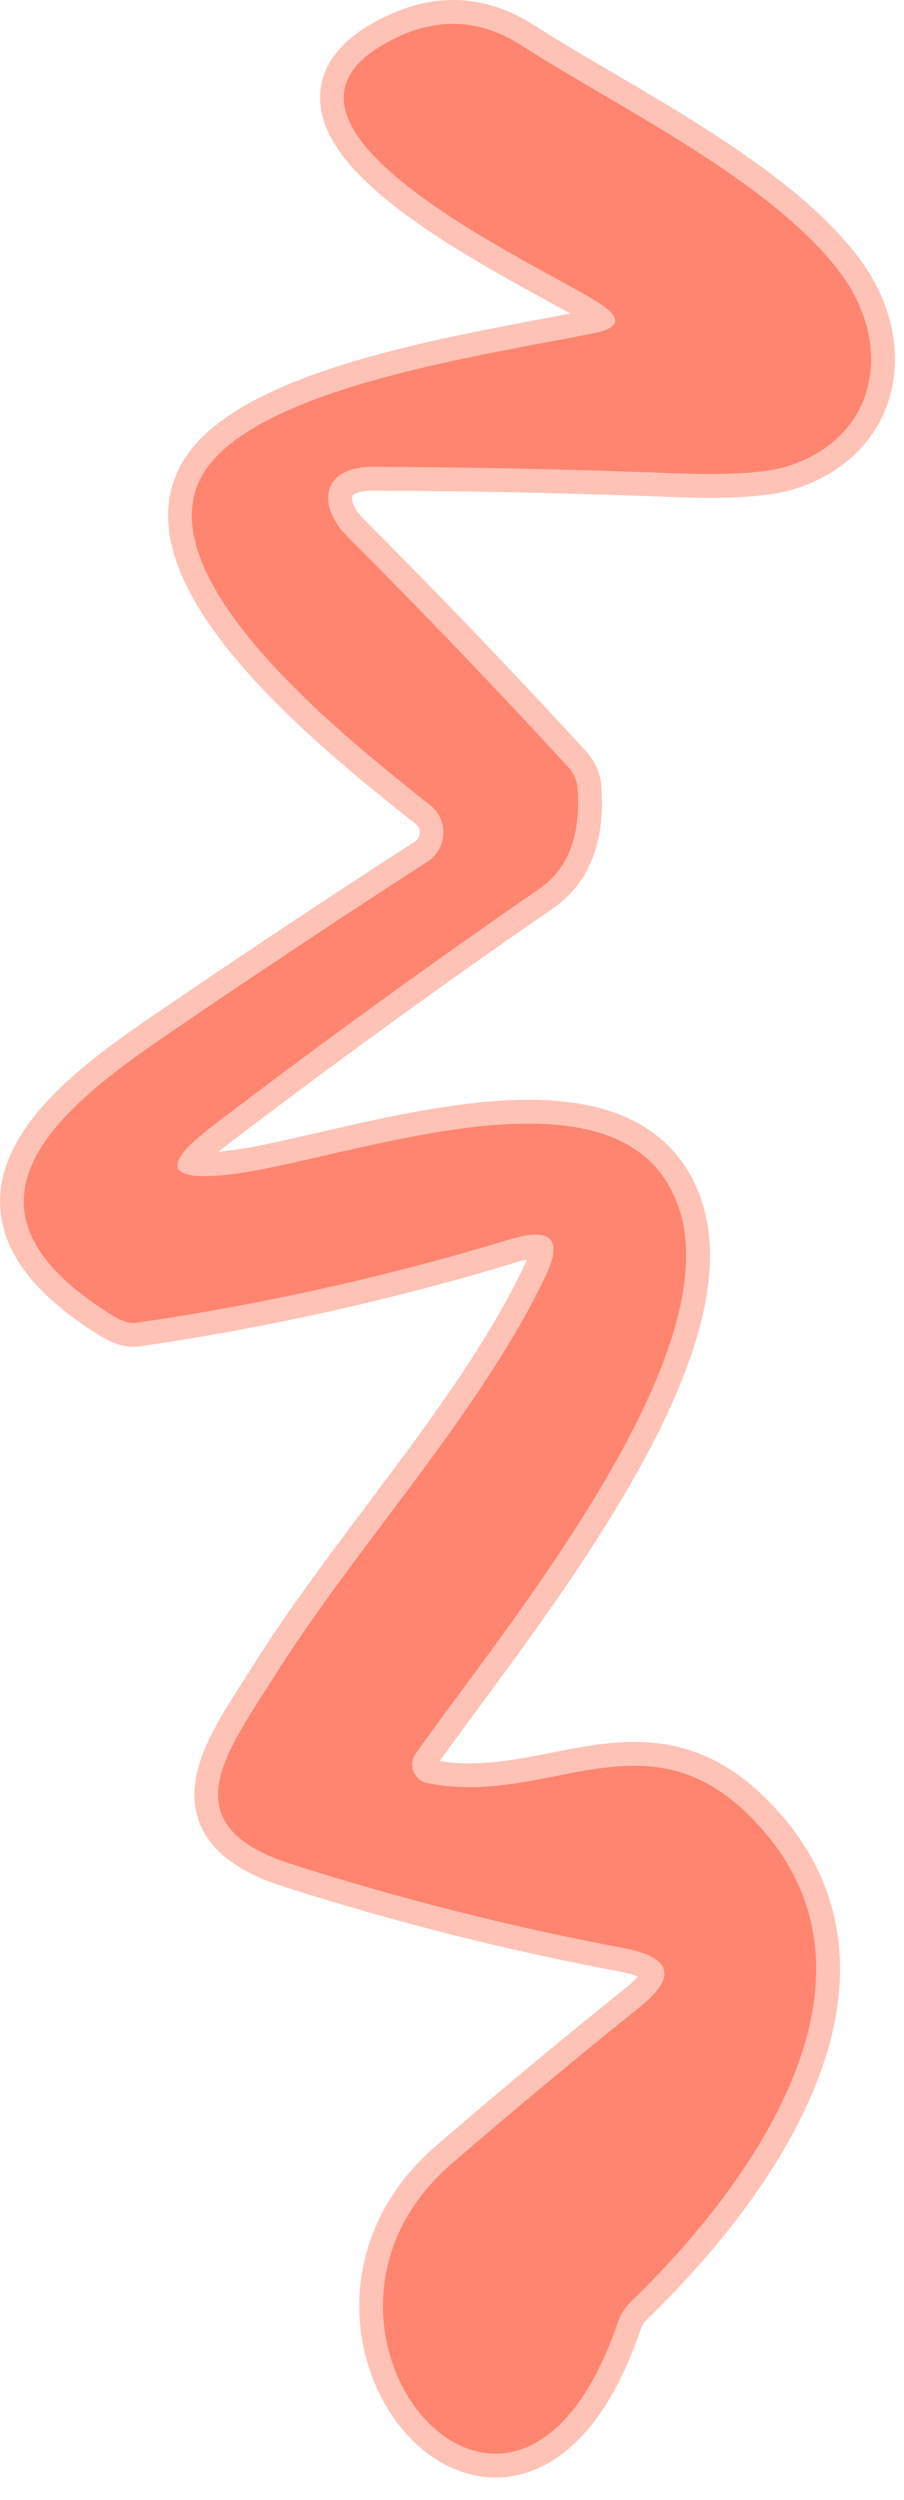 <svg width="38" height="105" viewBox="0 0 38 105" fill="none" xmlns="http://www.w3.org/2000/svg">
<path d="M17.958 74.888C17.831 74.862 17.712 74.804 17.612 74.721C17.512 74.637 17.435 74.53 17.386 74.409C17.338 74.289 17.32 74.158 17.334 74.029C17.349 73.9 17.394 73.776 17.468 73.668C20.978 68.668 30.688 57.068 28.538 50.728C26.288 44.088 14.648 48.728 9.738 49.318C7.005 49.645 6.731 48.975 8.918 47.308C13.418 43.875 18.005 40.548 22.678 37.328C23.898 36.488 24.431 35.068 24.278 33.068C24.252 32.764 24.115 32.464 23.888 32.218C20.868 28.932 17.775 25.705 14.608 22.538C13.318 21.248 13.488 19.598 15.688 19.608C19.921 19.622 24.141 19.712 28.348 19.878C30.621 19.965 32.201 19.868 33.088 19.588C36.898 18.398 37.638 14.468 35.248 11.358C32.328 7.558 25.978 4.508 21.888 1.888C20.241 0.835 18.531 0.718 16.758 1.538C9.028 5.118 23.048 11.268 25.278 12.788C26.131 13.368 26.051 13.765 25.038 13.978C20.788 14.858 11.218 16.158 8.708 19.648C5.548 24.058 14.938 31.308 18.098 33.828C18.279 33.971 18.422 34.155 18.517 34.365C18.612 34.575 18.655 34.804 18.643 35.035C18.631 35.266 18.565 35.49 18.449 35.691C18.334 35.892 18.172 36.062 17.978 36.188C14.218 38.615 10.545 41.055 6.958 43.508C2.348 46.648 -2.612 50.748 4.778 55.278C4.949 55.386 5.121 55.466 5.284 55.514C5.447 55.562 5.598 55.577 5.728 55.558C11.048 54.785 16.281 53.618 21.428 52.058C23.181 51.525 23.685 52.038 22.938 53.598C20.148 59.438 14.998 64.888 11.478 70.498C9.518 73.608 7.108 76.658 12.268 78.298C16.841 79.758 21.488 80.932 26.208 81.818C28.248 82.205 28.478 83.032 26.898 84.298C24.211 86.452 21.575 88.645 18.988 90.878C11.018 97.758 21.618 110.358 25.978 97.528C26.085 97.208 26.258 96.932 26.498 96.698C31.268 92.108 37.678 83.568 32.218 77.038C27.498 71.408 23.218 75.978 17.958 74.888Z" stroke="#FFC2B7" stroke-width="2"/>
<path d="M17.954 74.888C23.214 75.978 27.494 71.408 32.214 77.038C37.674 83.568 31.264 92.108 26.494 96.698C26.254 96.932 26.081 97.208 25.974 97.528C21.614 110.358 11.014 97.758 18.984 90.878C21.571 88.645 24.207 86.452 26.894 84.298C28.474 83.032 28.244 82.205 26.204 81.818C21.484 80.932 16.837 79.758 12.264 78.298C7.104 76.658 9.514 73.608 11.474 70.498C14.994 64.888 20.144 59.438 22.934 53.598C23.681 52.038 23.177 51.525 21.424 52.058C16.277 53.618 11.044 54.785 5.724 55.558C5.594 55.577 5.443 55.562 5.28 55.514C5.117 55.466 4.945 55.386 4.774 55.278C-2.616 50.748 2.344 46.648 6.954 43.508C10.541 41.055 14.214 38.615 17.974 36.188C18.168 36.062 18.33 35.892 18.445 35.691C18.561 35.49 18.628 35.266 18.639 35.035C18.651 34.804 18.608 34.575 18.513 34.365C18.418 34.155 18.274 33.971 18.094 33.828C14.934 31.308 5.544 24.058 8.704 19.648C11.214 16.158 20.784 14.858 25.034 13.978C26.047 13.765 26.127 13.368 25.274 12.788C23.044 11.268 9.024 5.118 16.754 1.538C18.527 0.718 20.237 0.835 21.884 1.888C25.974 4.508 32.324 7.558 35.244 11.358C37.634 14.468 36.894 18.398 33.084 19.588C32.197 19.868 30.617 19.965 28.344 19.878C24.137 19.712 19.917 19.622 15.684 19.608C13.484 19.598 13.314 21.248 14.604 22.538C17.771 25.705 20.864 28.932 23.884 32.218C24.111 32.464 24.248 32.764 24.274 33.068C24.427 35.068 23.894 36.488 22.674 37.328C18.001 40.548 13.414 43.875 8.914 47.308C6.727 48.975 7.001 49.645 9.734 49.318C14.644 48.728 26.284 44.088 28.534 50.728C30.684 57.068 20.974 68.668 17.464 73.668C17.39 73.776 17.345 73.9 17.33 74.029C17.316 74.158 17.334 74.289 17.383 74.409C17.431 74.53 17.509 74.637 17.608 74.721C17.708 74.804 17.827 74.862 17.954 74.888Z" fill="#FF8571"/>
</svg>
